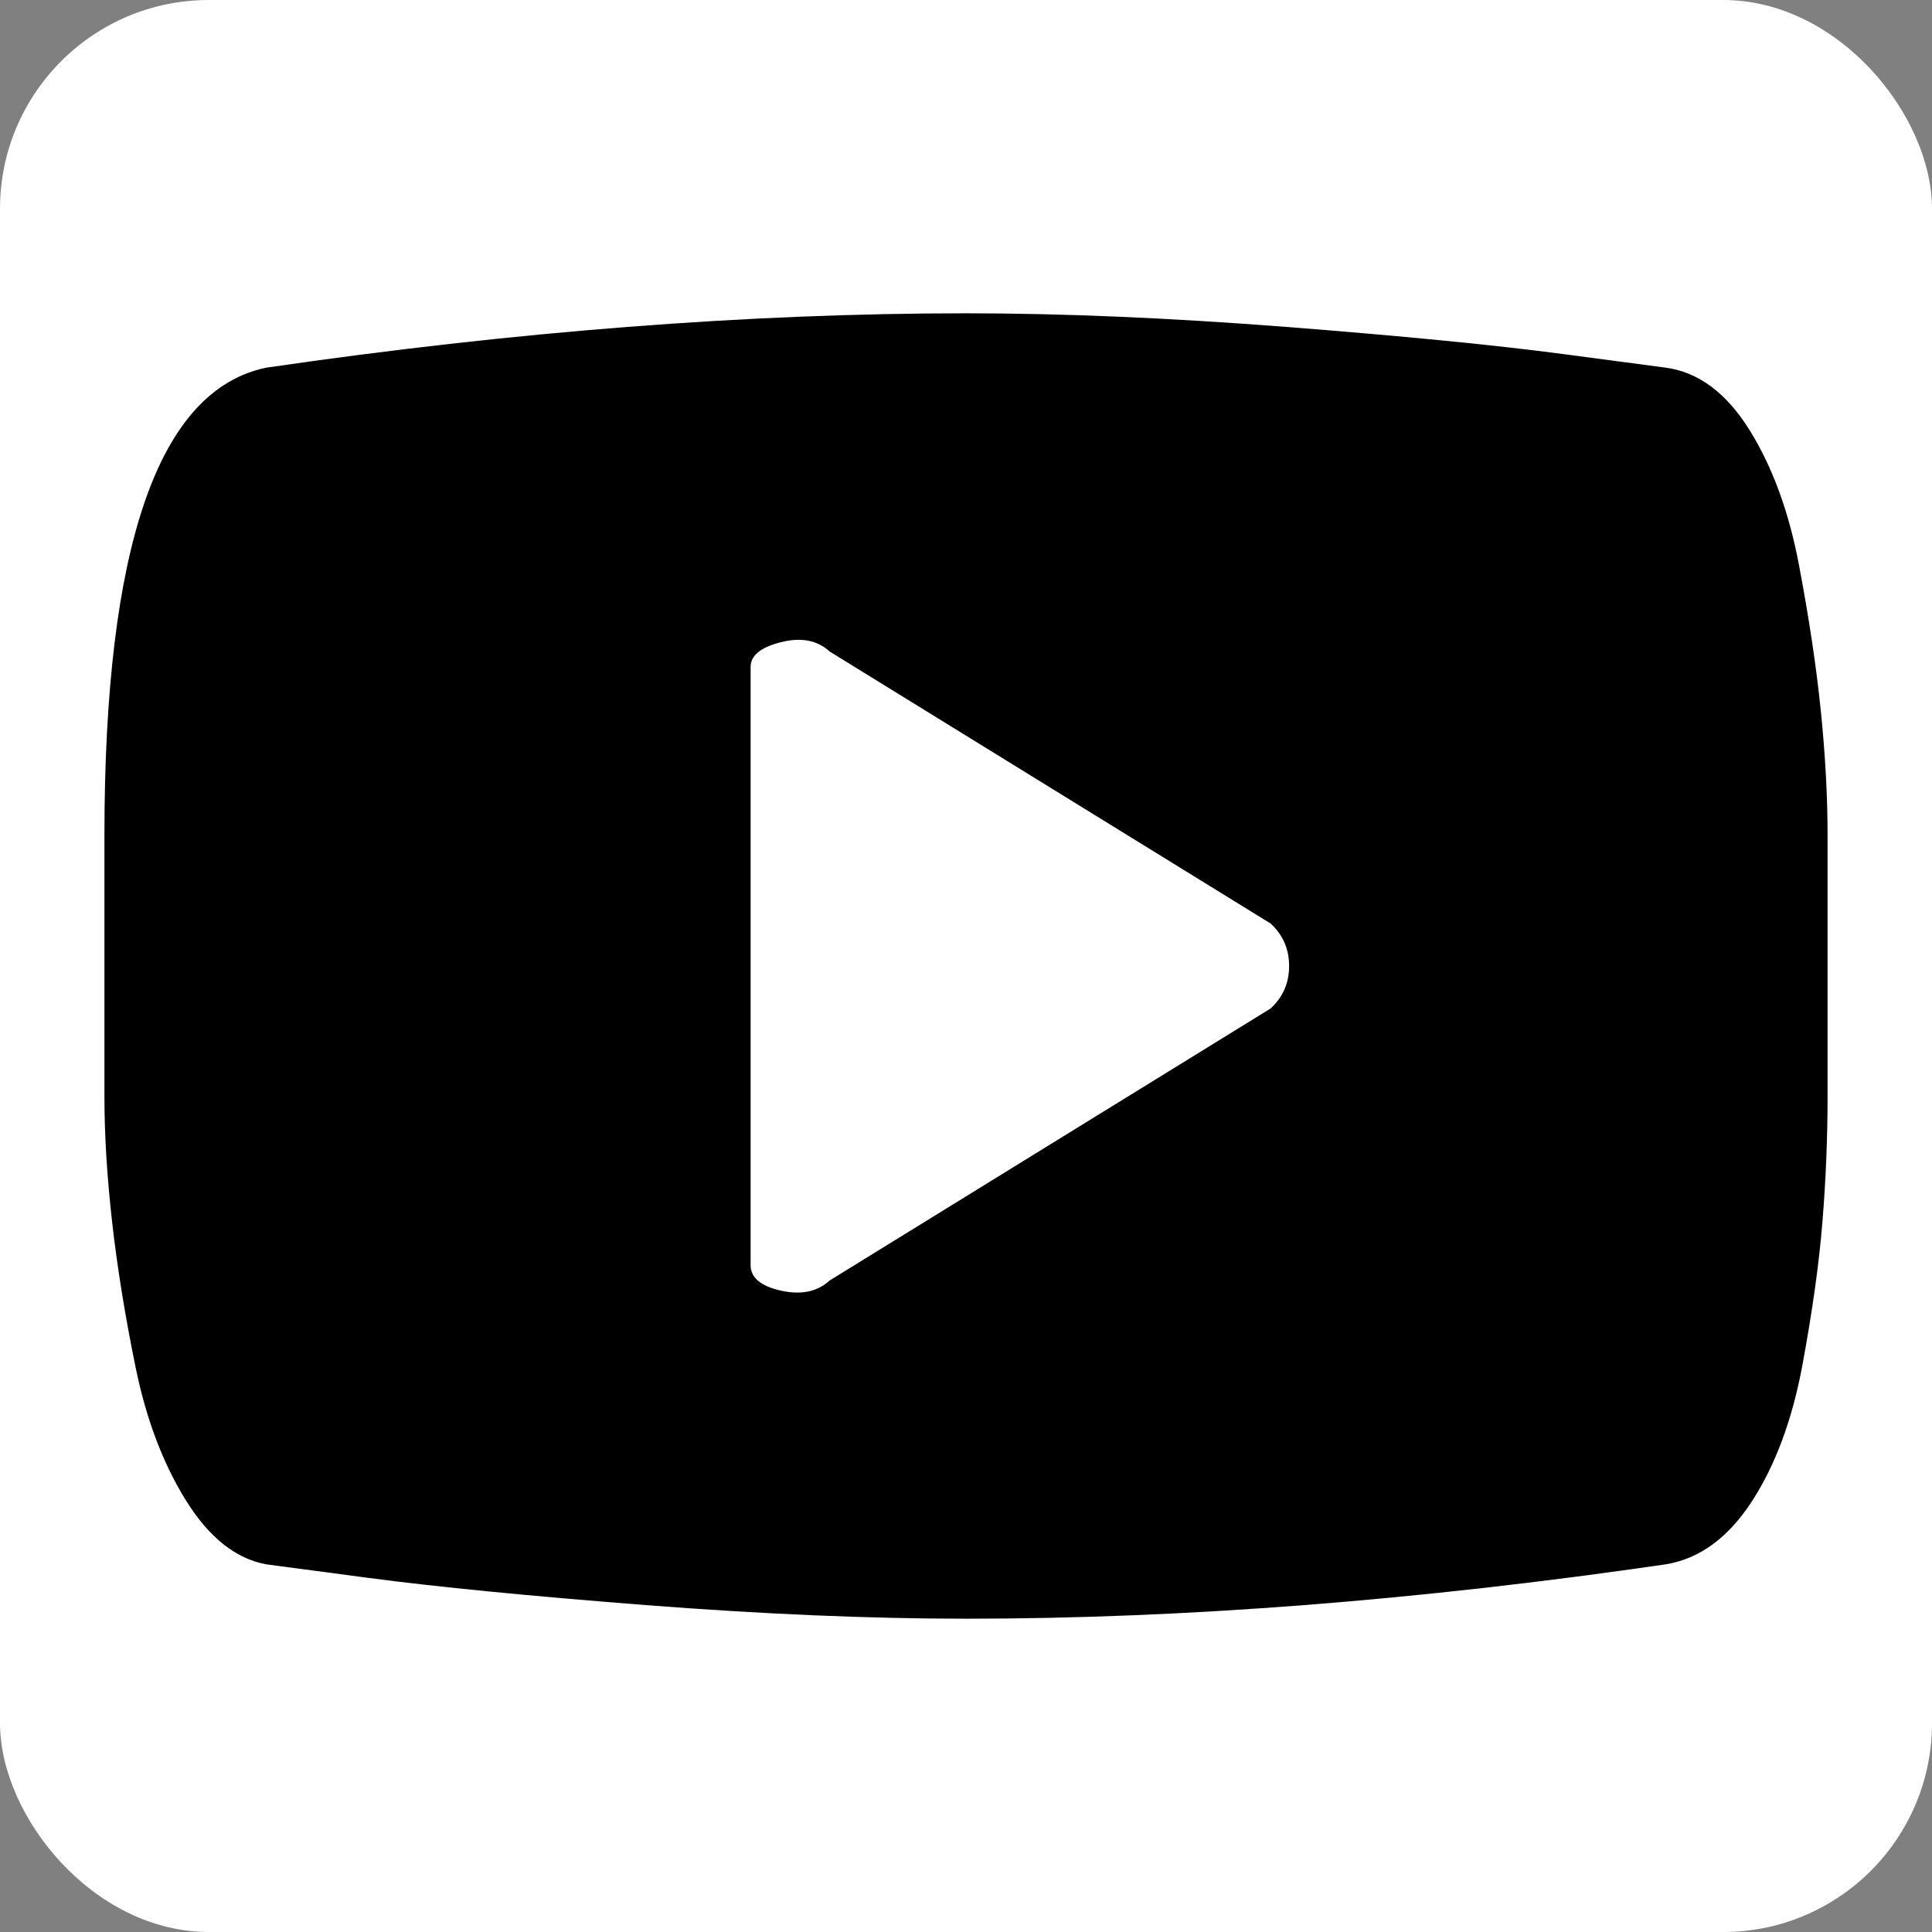 <svg width="37" height="37" viewBox="0 0 37 37" fill="none" xmlns="http://www.w3.org/2000/svg">
<rect x="0" y="0" width="37" height="37" fill="#808080" stroke="none"/>
<rect width="37" height="37" rx="4" fill="white"/>
<path d="M31.906 29.958C27.137 30.653 22.668 31 18.5 31C16.652 31 14.611 30.913 12.377 30.74C10.143 30.566 8.37 30.392 7.06 30.219L5.094 29.958C4.514 29.85 4.003 29.443 3.563 28.738C3.123 28.032 2.8 27.181 2.596 26.182C2.392 25.184 2.242 24.251 2.145 23.383C2.048 22.515 2 21.723 2 21.006V15.993C2 10.46 3.031 7.476 5.094 7.042C9.863 6.347 14.332 6 18.5 6C20.348 6 22.389 6.087 24.623 6.26C26.857 6.434 28.63 6.608 29.94 6.781L31.906 7.042C32.529 7.128 33.061 7.525 33.502 8.23C33.942 8.935 34.259 9.798 34.452 10.818C34.645 11.838 34.785 12.771 34.871 13.617C34.957 14.463 35 15.256 35 15.993V21.006C35 21.788 34.968 22.58 34.903 23.383C34.839 24.186 34.71 25.108 34.517 26.15C34.323 27.191 34.001 28.059 33.55 28.754C33.099 29.448 32.551 29.85 31.906 29.958ZM24.333 17.686L15.89 12.478C15.653 12.261 15.342 12.201 14.955 12.299C14.568 12.396 14.375 12.554 14.375 12.771V24.229C14.375 24.468 14.568 24.631 14.955 24.717C15.342 24.804 15.653 24.739 15.89 24.522L24.333 19.314C24.569 19.097 24.688 18.826 24.688 18.5C24.688 18.174 24.569 17.903 24.333 17.686Z" fill="black"/>
</svg>
